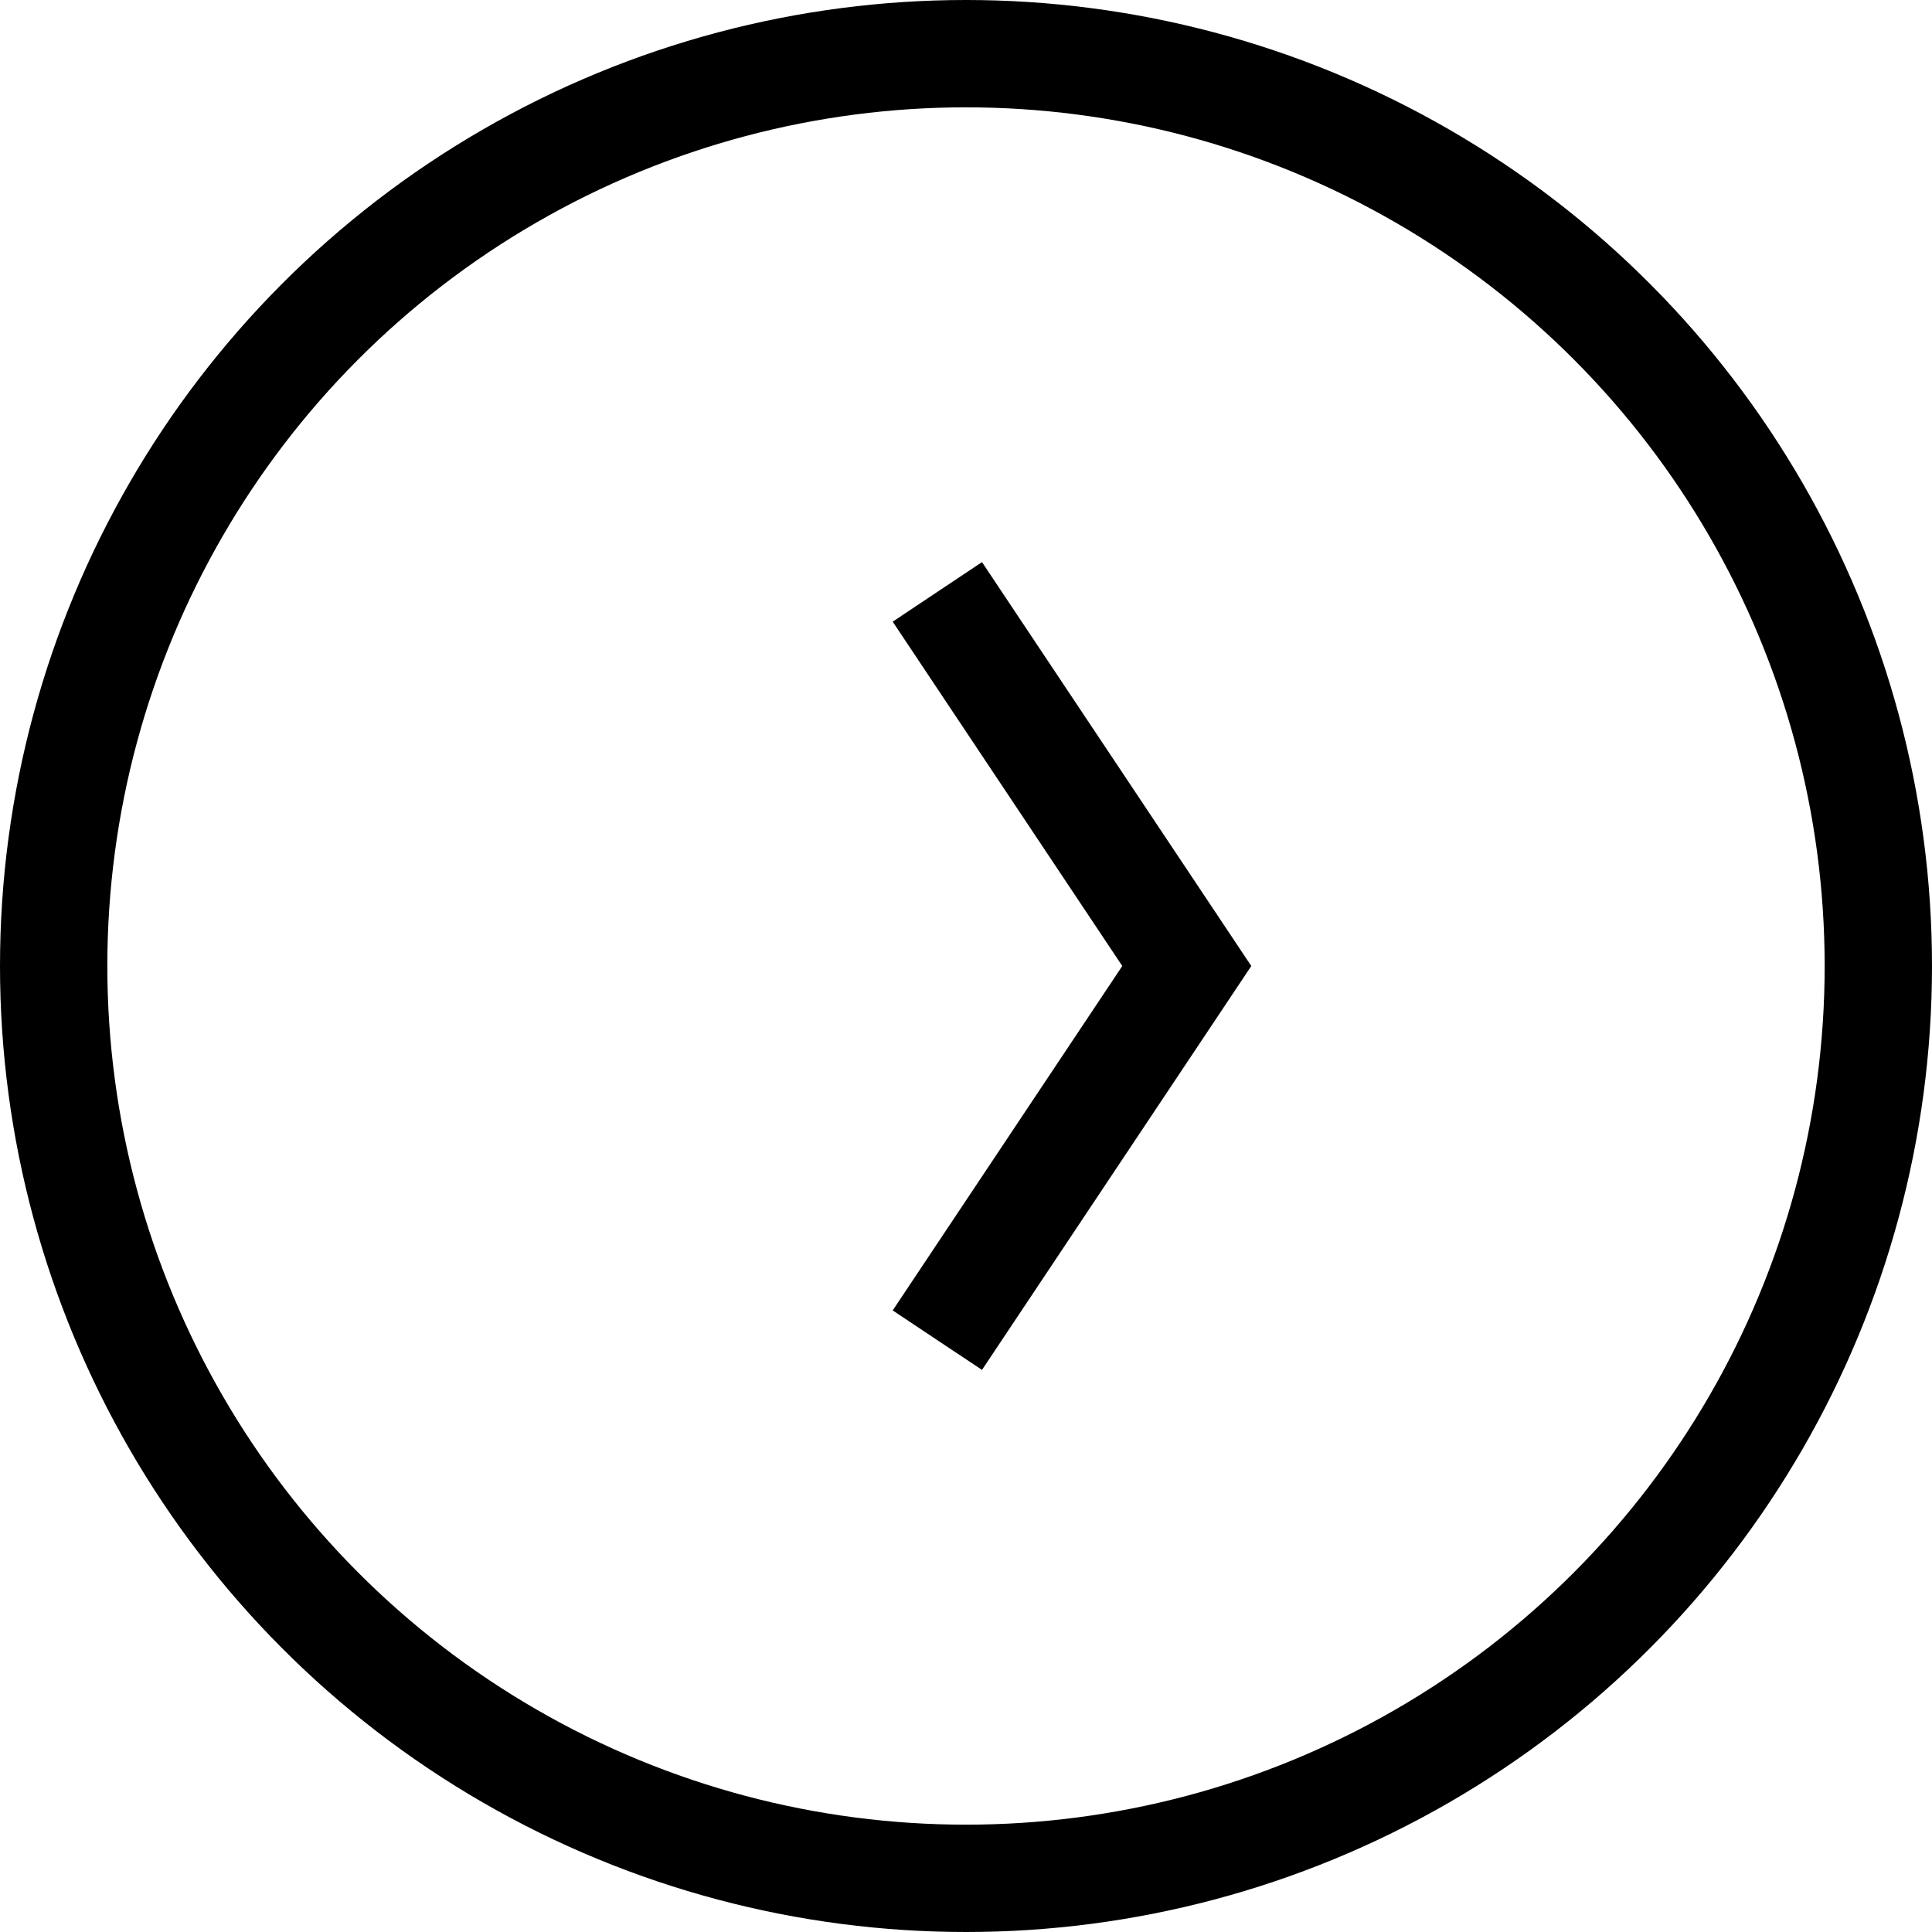 <svg xmlns="http://www.w3.org/2000/svg" width="18" height="18" viewBox="0 0 18 18">
  <g id="グループ_1115" data-name="グループ 1115" transform="translate(-371 -280)">
    <g id="楕円形_1" data-name="楕円形 1" transform="translate(371 280)" fill="none" stroke="#000" stroke-width="1">
      <circle cx="9" cy="9" r="9" stroke="none"/>
      <circle cx="9" cy="9" r="8.5" fill="none"/>
    </g>
    <path id="パス_5" data-name="パス 5" d="M3.486,2.925-.277.416.277-.416,3.486,1.723,6.694-.416l.555.832Z" transform="translate(379.733 292.486) rotate(-90)"/>
  </g>
</svg>
